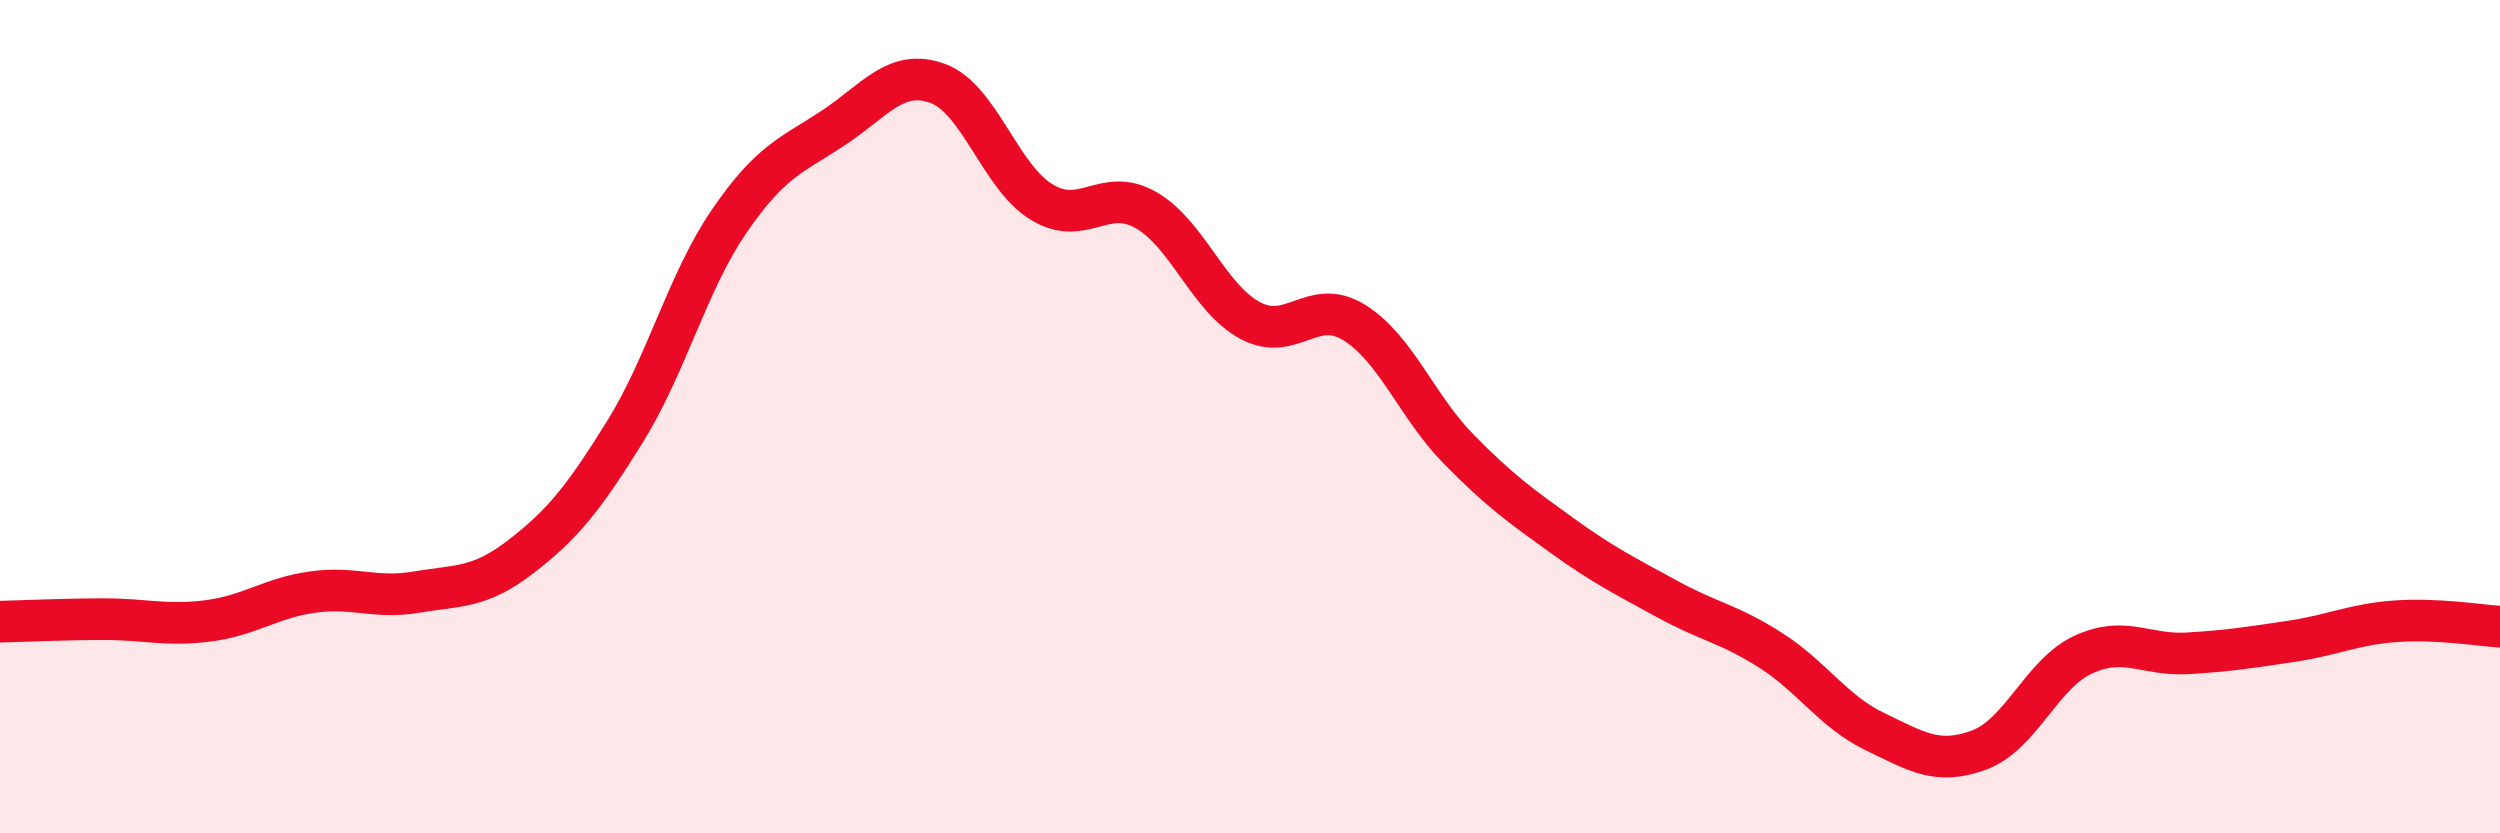
    <svg width="60" height="20" viewBox="0 0 60 20" xmlns="http://www.w3.org/2000/svg">
      <path
        d="M 0,14.92 C 0.5,14.91 1.5,14.86 2.5,14.86 C 3.5,14.86 4,15.03 5,14.9 C 6,14.77 6.5,14.35 7.5,14.21 C 8.5,14.07 9,14.38 10,14.21 C 11,14.04 11.5,14.13 12.5,13.36 C 13.5,12.59 14,11.97 15,10.36 C 16,8.75 16.5,6.77 17.5,5.31 C 18.5,3.85 19,3.73 20,3.07 C 21,2.41 21.5,1.64 22.5,2 C 23.5,2.36 24,4.24 25,4.85 C 26,5.46 26.5,4.47 27.5,5.04 C 28.5,5.61 29,7.15 30,7.69 C 31,8.23 31.5,7.12 32.5,7.74 C 33.5,8.36 34,9.75 35,10.77 C 36,11.79 36.5,12.14 37.5,12.86 C 38.5,13.58 39,13.82 40,14.37 C 41,14.92 41.5,14.97 42.5,15.61 C 43.5,16.25 44,17.08 45,17.56 C 46,18.04 46.5,18.37 47.5,18 C 48.5,17.63 49,16.17 50,15.71 C 51,15.25 51.5,15.74 52.5,15.68 C 53.5,15.62 54,15.54 55,15.39 C 56,15.24 56.5,14.98 57.5,14.91 C 58.5,14.84 59.5,15.01 60,15.04L60 20L0 20Z"
        fill="#EB0A25"
        opacity="0.1"
        stroke-linecap="round"
        stroke-linejoin="round"
      />
      <path
        d="M 0,14.92 C 0.5,14.91 1.5,14.86 2.5,14.86 C 3.5,14.86 4,15.03 5,14.9 C 6,14.77 6.5,14.35 7.5,14.21 C 8.5,14.07 9,14.38 10,14.21 C 11,14.04 11.5,14.13 12.5,13.36 C 13.5,12.59 14,11.97 15,10.36 C 16,8.75 16.5,6.77 17.5,5.31 C 18.5,3.85 19,3.73 20,3.07 C 21,2.41 21.5,1.64 22.5,2 C 23.5,2.36 24,4.24 25,4.85 C 26,5.46 26.5,4.47 27.5,5.04 C 28.5,5.61 29,7.15 30,7.69 C 31,8.23 31.5,7.12 32.5,7.74 C 33.5,8.36 34,9.75 35,10.77 C 36,11.79 36.5,12.14 37.5,12.86 C 38.5,13.58 39,13.82 40,14.37 C 41,14.92 41.5,14.97 42.5,15.61 C 43.5,16.25 44,17.08 45,17.56 C 46,18.04 46.5,18.37 47.5,18 C 48.5,17.63 49,16.17 50,15.71 C 51,15.25 51.5,15.74 52.5,15.68 C 53.5,15.62 54,15.54 55,15.39 C 56,15.24 56.5,14.98 57.5,14.91 C 58.5,14.84 59.5,15.01 60,15.04"
        stroke="#EB0A25"
        stroke-width="1"
        fill="none"
        stroke-linecap="round"
        stroke-linejoin="round"
      />
    </svg>
  